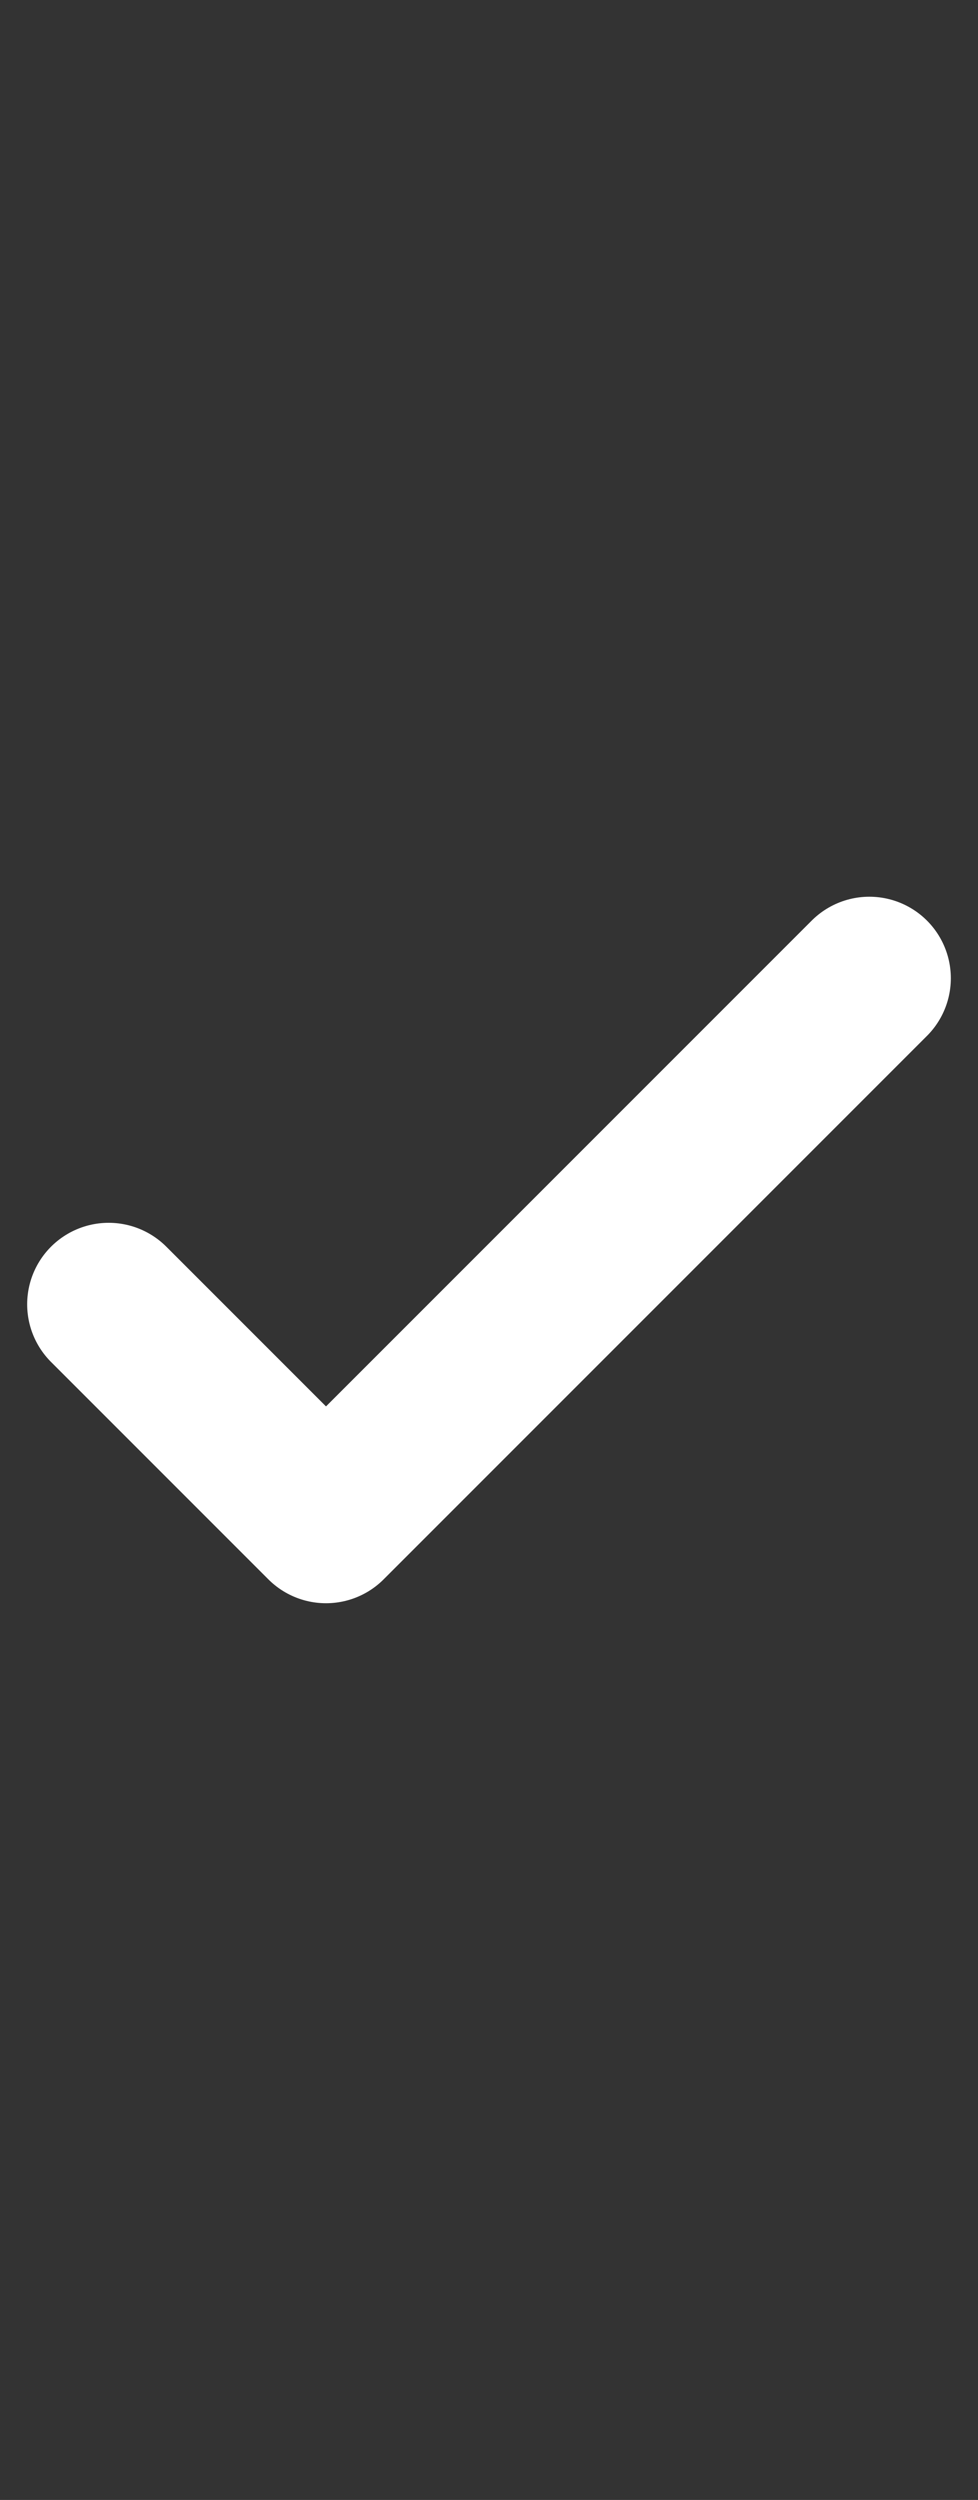 <?xml version="1.0" encoding="utf-8"?>
<svg xmlns="http://www.w3.org/2000/svg" fill="none" height="100%" overflow="visible" preserveAspectRatio="none" style="display: block;" viewBox="0 0 9 23" width="100%">
<rect x="0" y="0" width="9" height="23" fill="#333333" stroke="none"/>
<g id="Frame 39987">
<path d="M1 12L3 14L8 9" id="Vector" stroke="white" stroke-linecap="round" stroke-linejoin="round" stroke-width="1.5"/>
</g>
</svg>